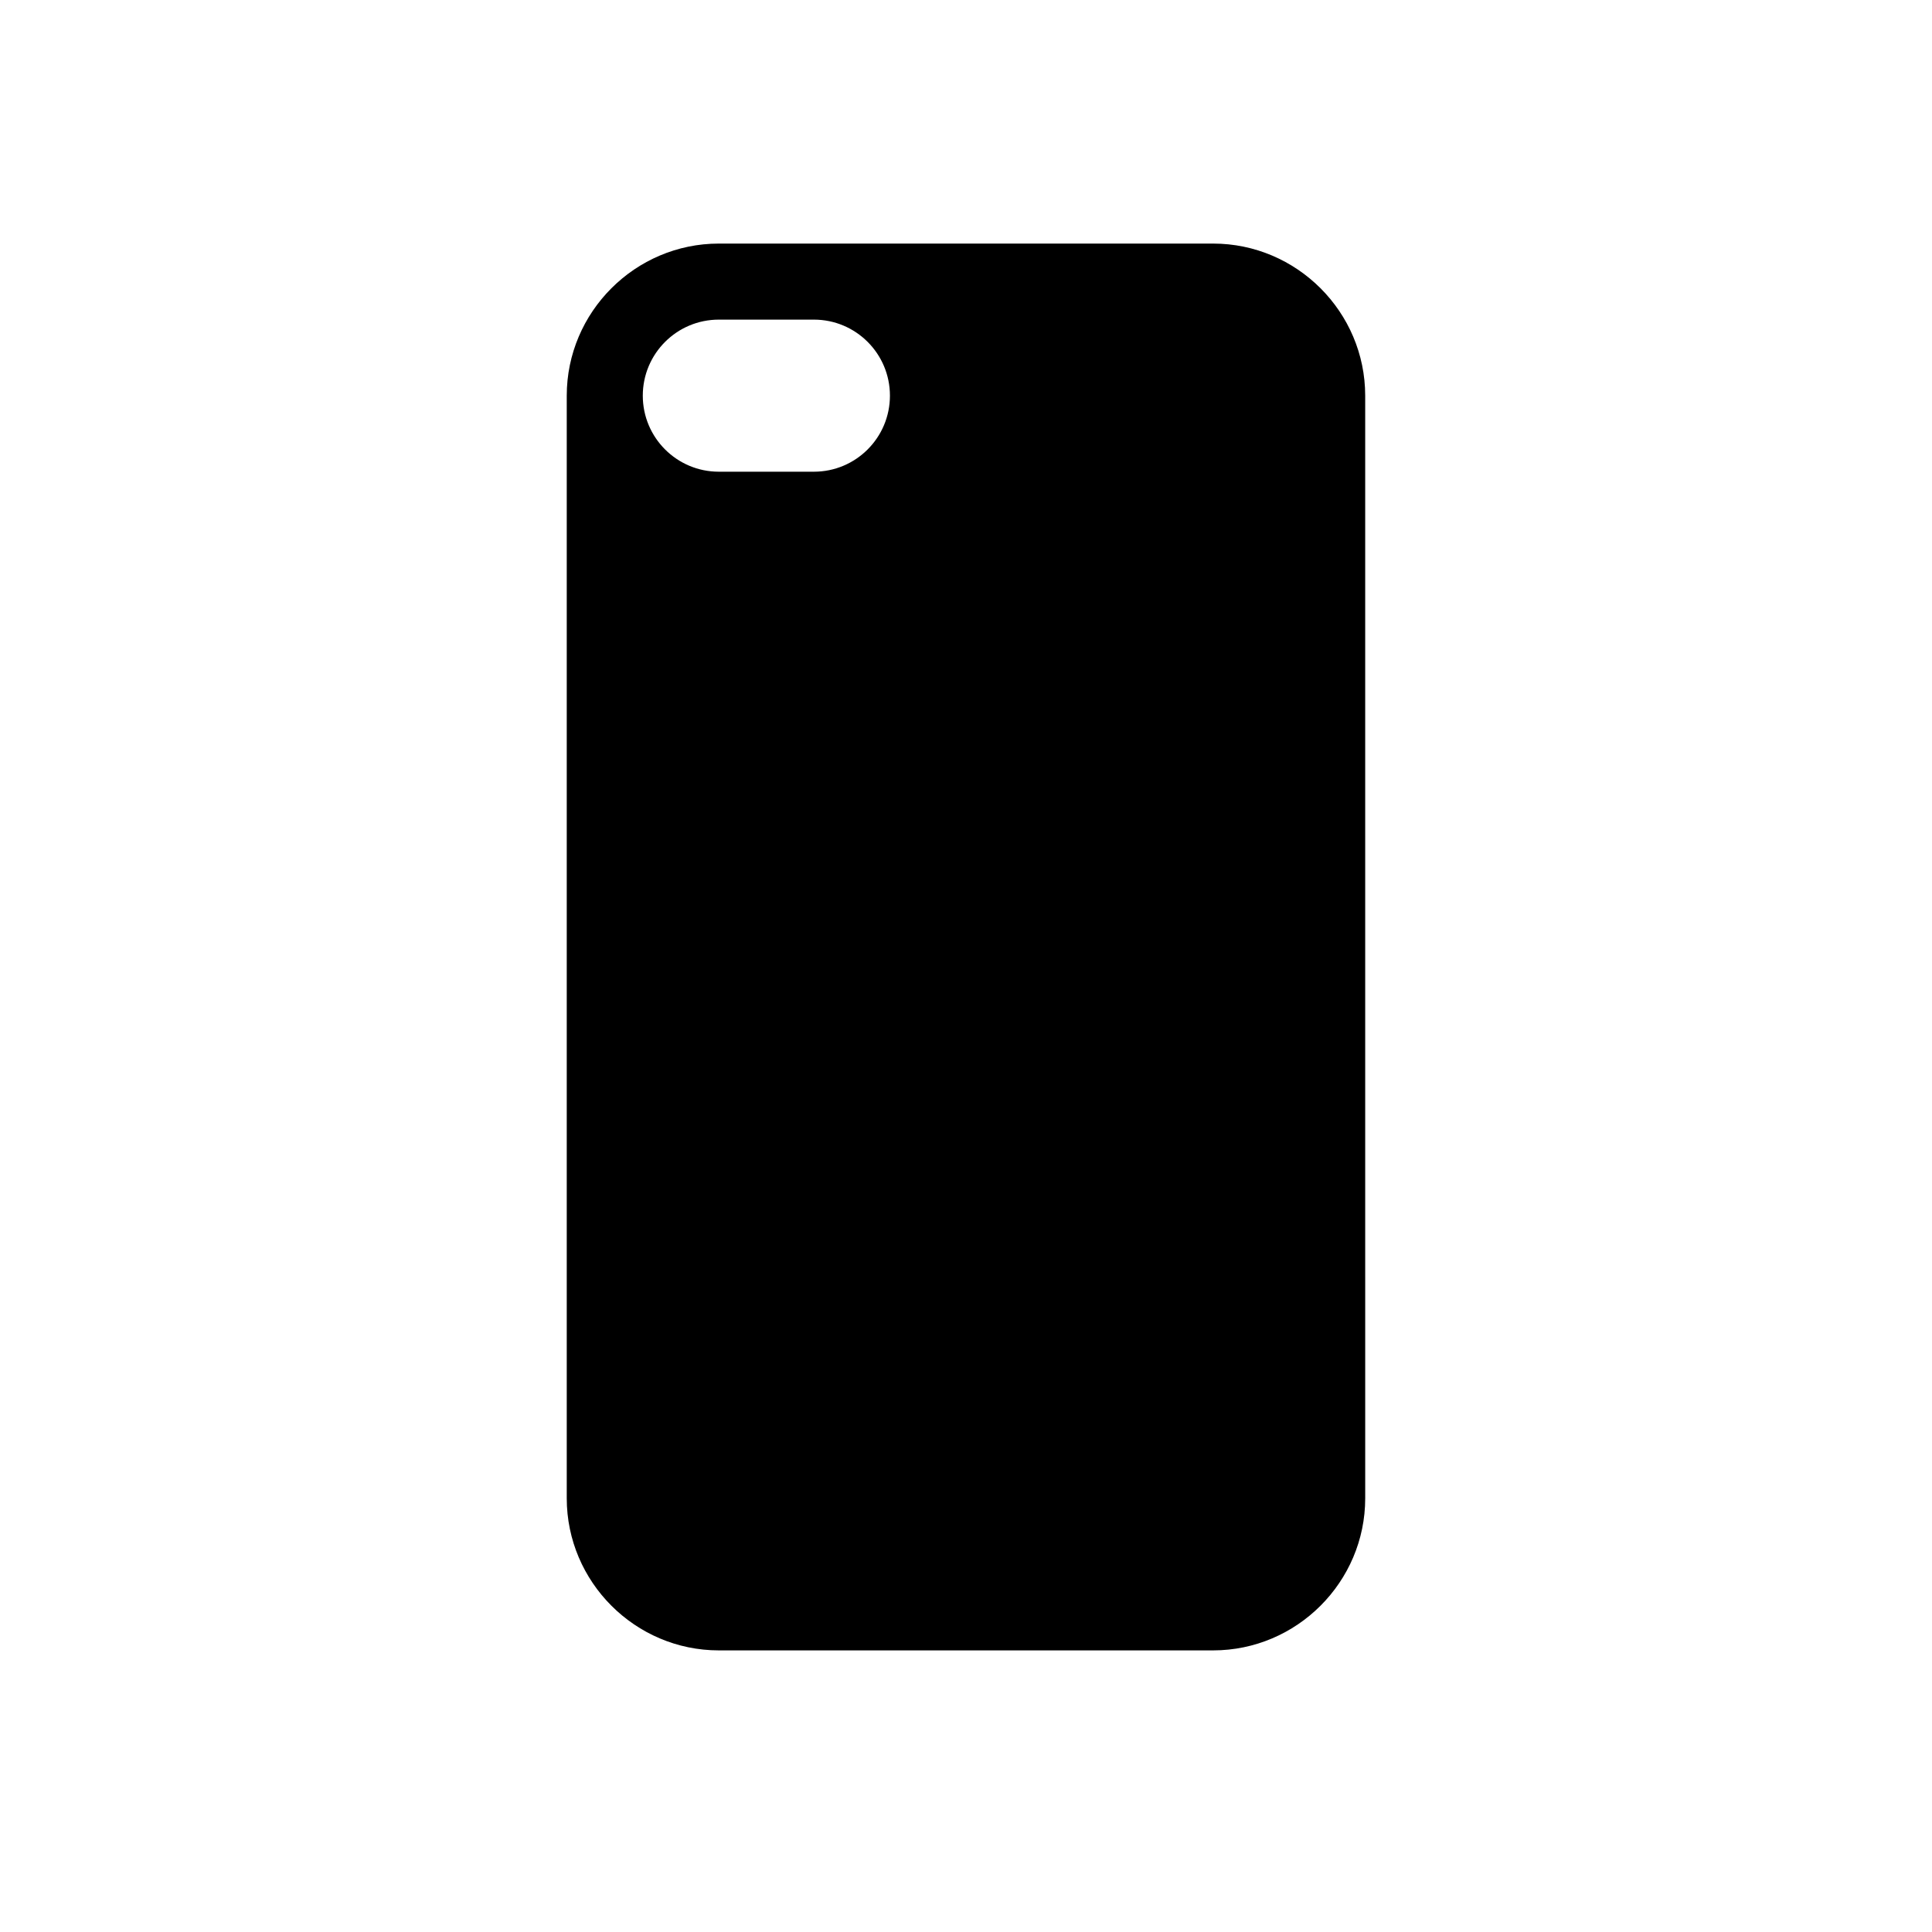 <?xml version="1.0" encoding="UTF-8"?>
<!-- Uploaded to: ICON Repo, www.svgrepo.com, Generator: ICON Repo Mixer Tools -->
<svg fill="#000000" width="800px" height="800px" version="1.1" viewBox="144 144 512 512" xmlns="http://www.w3.org/2000/svg">
 <path d="m465.49 208.55h-130.99c-22.168 0-40.305 18.137-40.305 40.305v292.21c0 22.168 18.137 40.305 40.305 40.305h130.99c22.168 0 40.305-18.137 40.305-40.305l-0.004-292.21c0-22.168-18.137-40.305-40.305-40.305zm-105.8 60.457h-25.191c-11.129 0-20.152-9.023-20.152-20.152 0-11.129 9.023-20.152 20.152-20.152h25.191c11.129 0 20.152 9.023 20.152 20.152 0 11.129-9.023 20.152-20.152 20.152z"/>
</svg>